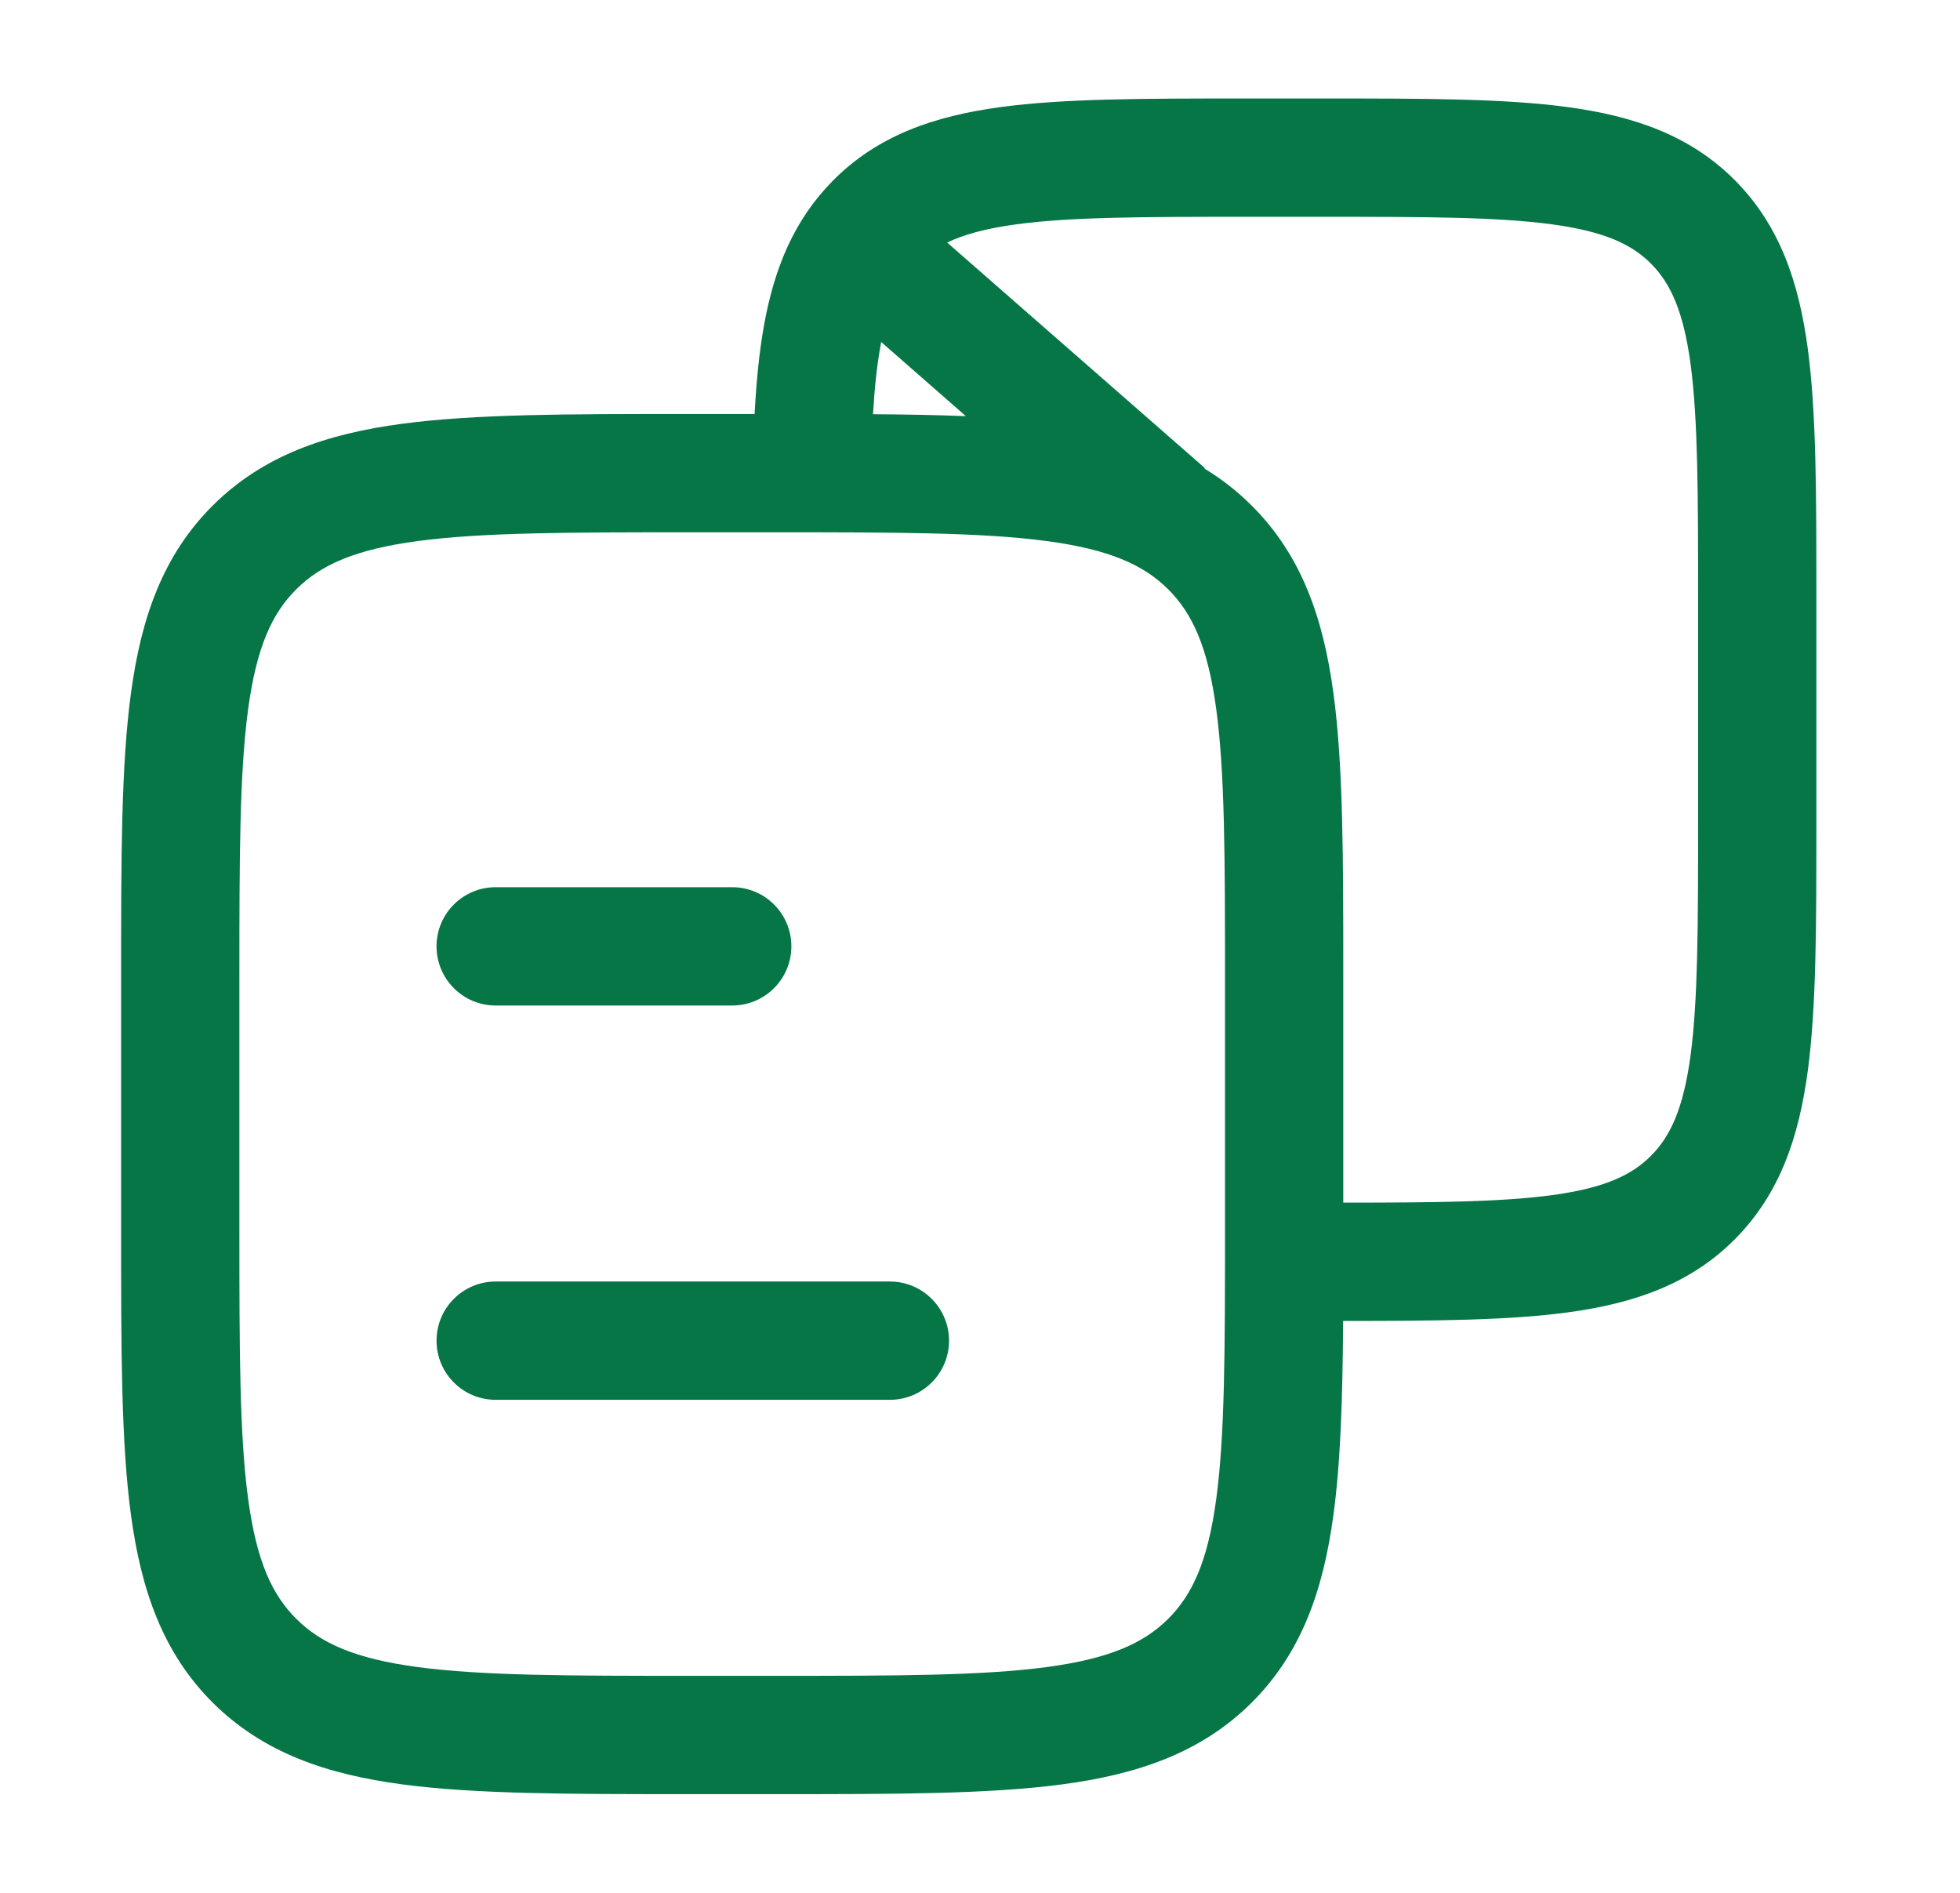 <svg width="29" height="28" viewBox="0 0 29 28" fill="none" xmlns="http://www.w3.org/2000/svg">
<path d="M6.459 13.999C6.459 13.515 6.85 13.124 7.334 13.124H10.834C11.317 13.124 11.709 13.515 11.709 13.999C11.709 14.482 11.317 14.874 10.834 14.874H7.334C6.85 14.874 6.459 14.482 6.459 13.999Z" fill="#067647"/>
<path d="M6.459 19.832C6.459 19.349 6.85 18.957 7.334 18.957H13.167C13.65 18.957 14.042 19.349 14.042 19.832C14.042 20.315 13.65 20.707 13.167 20.707H7.334C6.85 20.707 6.459 20.315 6.459 19.832Z" fill="#067647"/>
<path fill-rule="evenodd" clip-rule="evenodd" d="M19.602 1.457H18.397C16.928 1.457 15.736 1.457 14.797 1.585C13.819 1.718 12.985 2.004 12.323 2.673C11.746 3.256 11.457 3.971 11.306 4.802C11.234 5.199 11.191 5.639 11.165 6.124H10.142C8.419 6.124 7.038 6.124 5.954 6.268C4.832 6.417 3.897 6.736 3.155 7.471C2.412 8.207 2.089 9.136 1.938 10.251C1.792 11.327 1.792 12.696 1.792 14.4V18.264C1.792 19.968 1.792 21.337 1.938 22.413C2.089 23.528 2.412 24.457 3.155 25.194C3.897 25.928 4.832 26.247 5.954 26.396C7.038 26.54 8.419 26.54 10.141 26.54H11.526C13.248 26.54 14.629 26.54 15.713 26.396C16.835 26.247 17.77 25.928 18.512 25.194C19.255 24.457 19.578 23.528 19.729 22.413C19.837 21.62 19.865 20.669 19.873 19.54C21.218 19.54 22.321 19.532 23.201 19.413C24.18 19.28 25.014 18.994 25.676 18.324C26.337 17.655 26.618 16.817 26.749 15.832C26.875 14.884 26.875 13.681 26.875 12.195V8.802C26.875 7.316 26.875 6.113 26.749 5.166C26.618 4.181 26.337 3.342 25.676 2.673C25.014 2.004 24.18 1.718 23.201 1.585C22.262 1.457 21.071 1.457 19.602 1.457ZM19.875 17.79C21.244 17.79 22.218 17.78 22.966 17.679C23.747 17.573 24.148 17.38 24.432 17.093C24.717 16.805 24.909 16.395 25.015 15.601C25.123 14.783 25.125 13.696 25.125 12.132V8.865C25.125 7.301 25.123 6.215 25.015 5.396C24.909 4.602 24.717 4.193 24.432 3.904C24.148 3.617 23.747 3.425 22.966 3.319C22.158 3.209 21.086 3.207 19.538 3.207H18.461C16.913 3.207 15.841 3.209 15.033 3.319C14.585 3.38 14.262 3.469 14.014 3.588L17.826 6.923L17.82 6.931C18.067 7.08 18.297 7.258 18.512 7.471C19.255 8.207 19.578 9.136 19.729 10.251C19.875 11.327 19.875 12.696 19.875 14.4V17.79ZM14.291 6.156L13.038 5.059C13.035 5.078 13.031 5.096 13.028 5.115C12.975 5.405 12.94 5.738 12.917 6.127C13.409 6.131 13.866 6.139 14.291 6.156ZM4.387 8.714C4.749 8.355 5.254 8.127 6.185 8.003C7.14 7.876 8.404 7.874 10.206 7.874H11.462C13.263 7.874 14.527 7.876 15.482 8.003C16.413 8.127 16.919 8.355 17.281 8.714C17.641 9.071 17.871 9.569 17.995 10.487C18.123 11.431 18.125 12.681 18.125 14.465V18.199C18.125 19.984 18.123 21.233 17.995 22.177C17.871 23.096 17.641 23.593 17.281 23.95C16.919 24.309 16.413 24.537 15.482 24.661C14.527 24.788 13.263 24.79 11.462 24.79H10.206C8.404 24.79 7.14 24.788 6.185 24.661C5.254 24.537 4.749 24.309 4.387 23.95C4.026 23.593 3.797 23.096 3.672 22.177C3.544 21.233 3.542 19.984 3.542 18.199V14.465C3.542 12.681 3.544 11.431 3.672 10.487C3.797 9.569 4.026 9.071 4.387 8.714Z" fill="#067647"/>
</svg>
